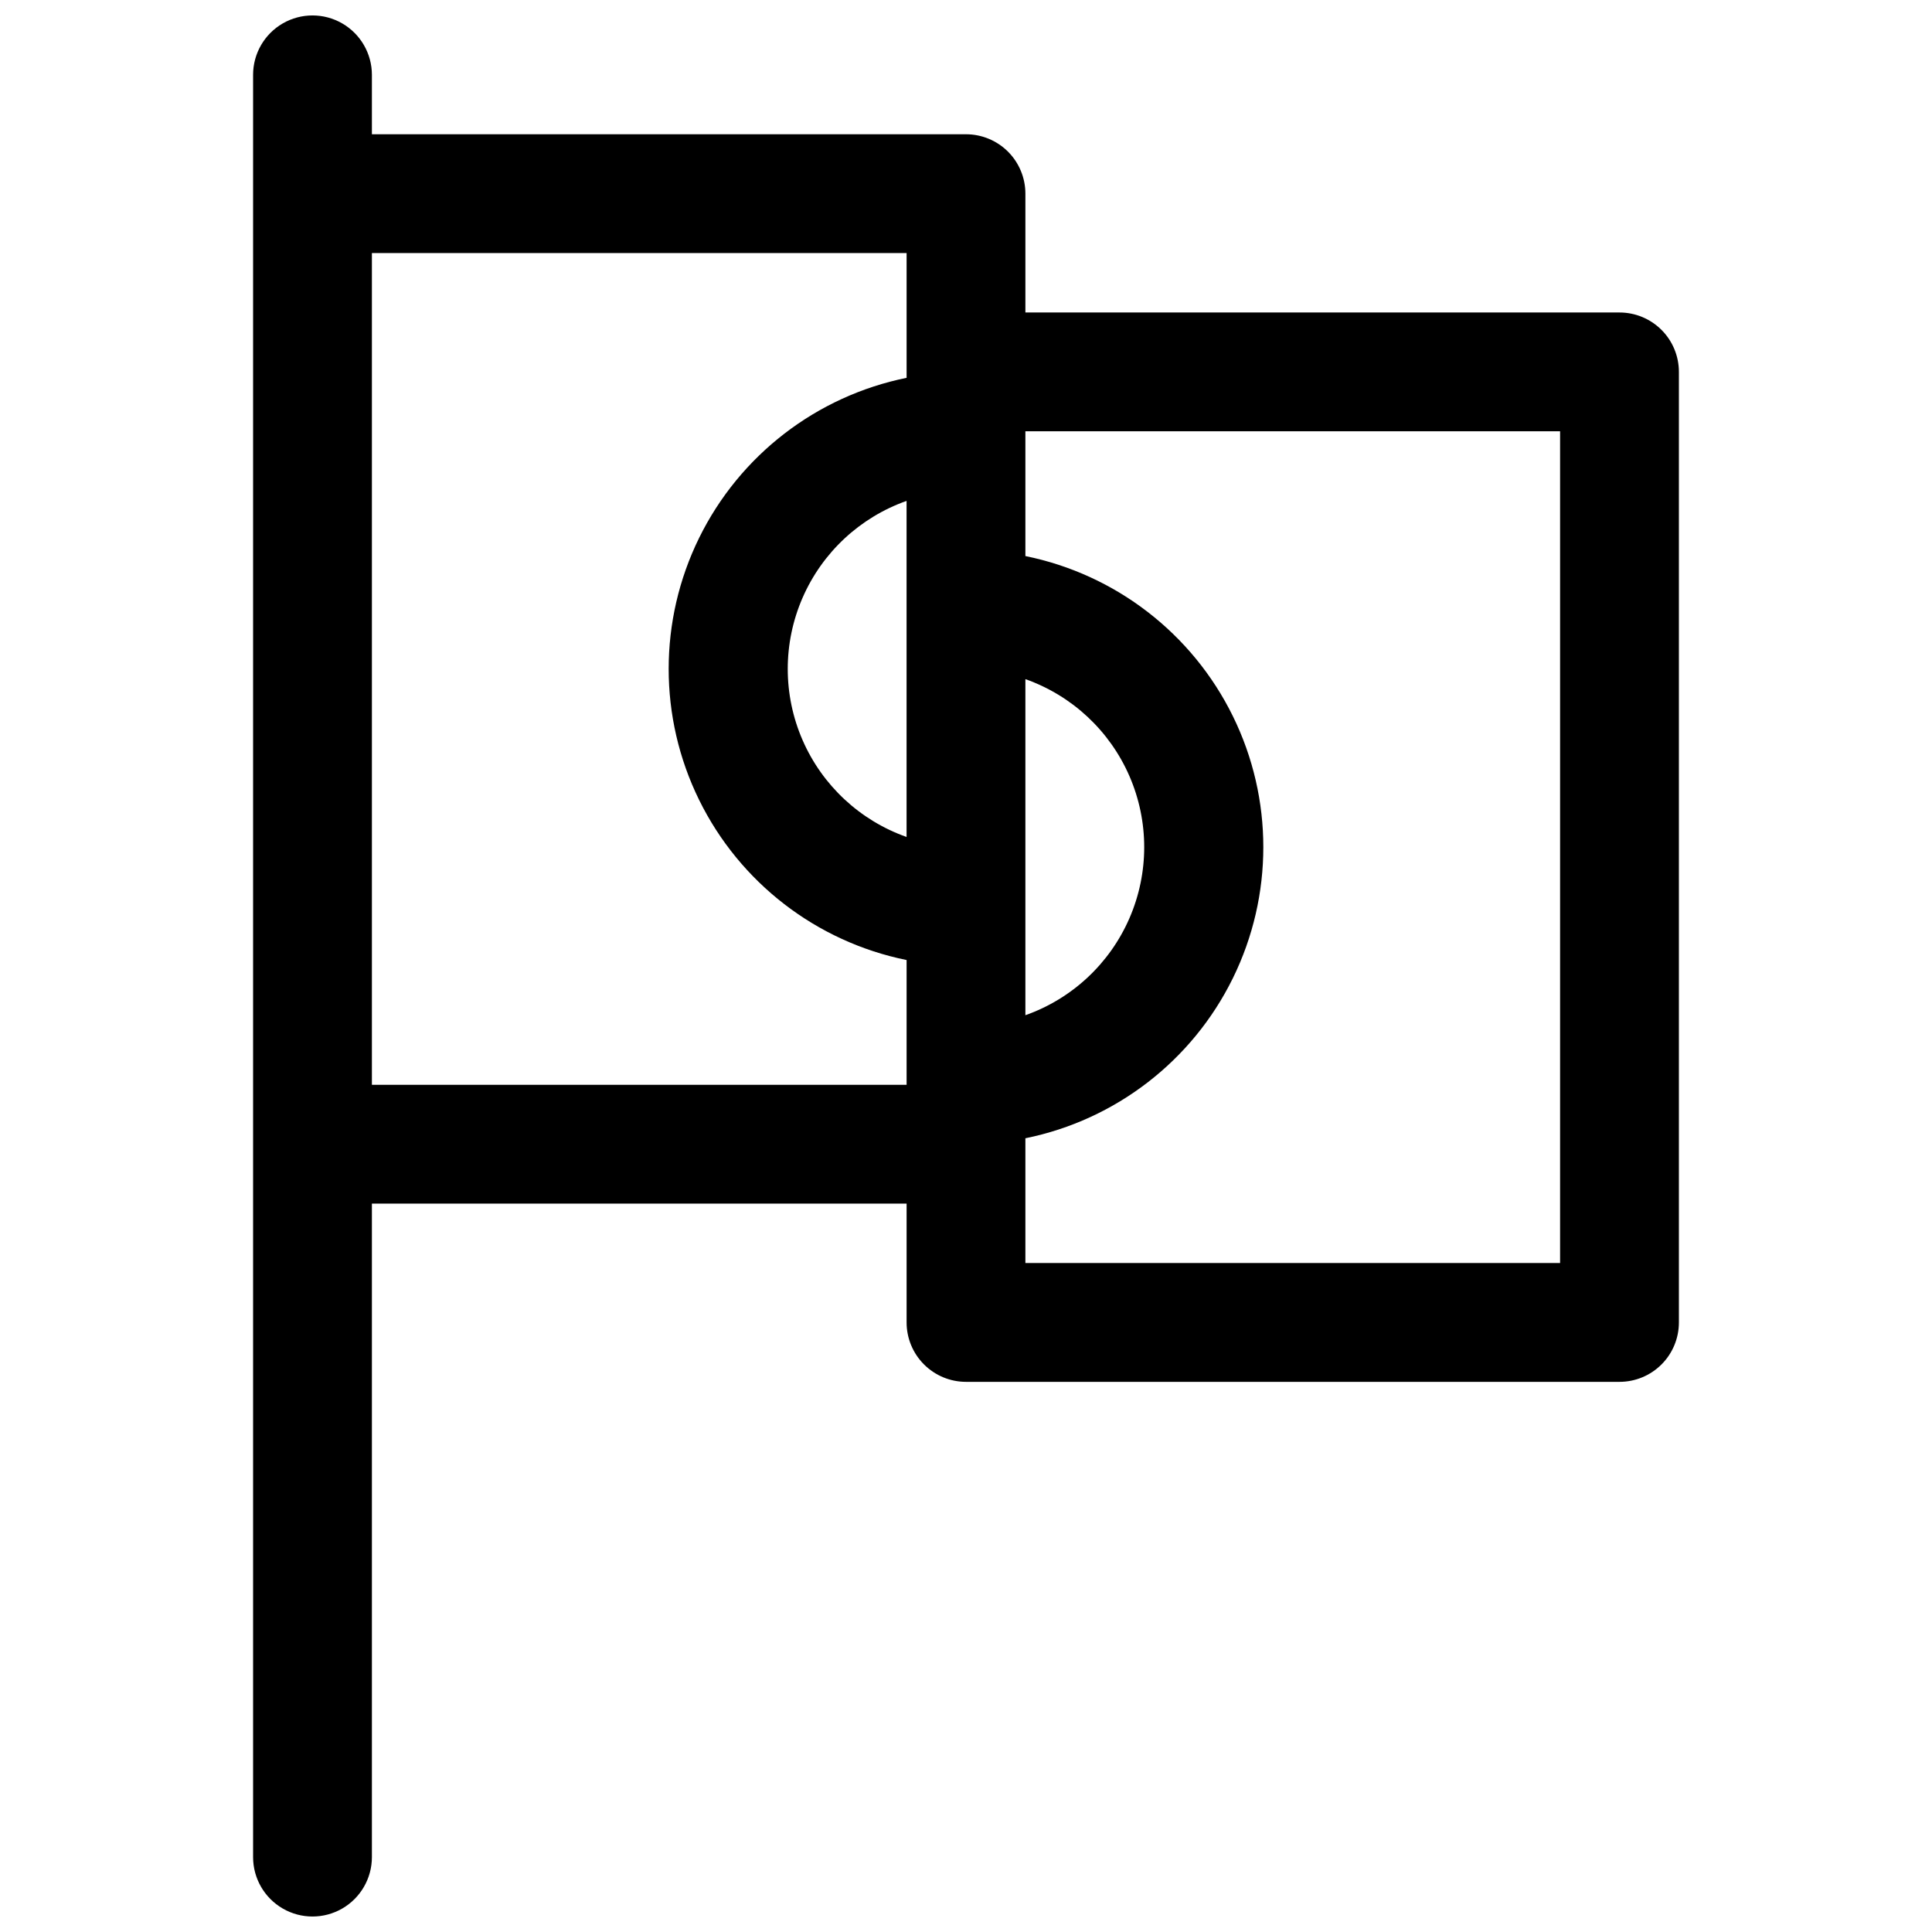 <?xml version="1.0" encoding="UTF-8"?>
<!-- Uploaded to: ICON Repo, www.svgrepo.com, Generator: ICON Repo Mixer Tools -->
<svg width="800px" height="800px" version="1.1" viewBox="144 144 512 512" xmlns="http://www.w3.org/2000/svg">
 <defs>
  <clipPath id="a">
   <path d="m211 148.09h378v503.81h-378z"/>
  </clipPath>
 </defs>
 <g clip-path="url(#a)">
  <path d="m573.18 226.81h-157.44v-31.488c0-4.176-1.66-8.18-4.609-11.133-2.953-2.949-6.957-4.609-11.133-4.609h-157.44v-15.746c0-5.621-3-10.82-7.871-13.633s-10.875-2.812-15.746 0-7.871 8.012-7.871 13.633v472.32c0 5.625 3 10.82 7.871 13.633s10.875 2.812 15.746 0 7.871-8.008 7.871-13.633v-173.18h141.7v31.488-0.004c0 4.176 1.66 8.184 4.613 11.133 2.953 2.953 6.957 4.613 11.133 4.613h173.18c4.176 0 8.18-1.66 11.133-4.613 2.953-2.949 4.609-6.957 4.609-11.133v-251.9c0-4.176-1.656-8.18-4.609-11.133s-6.957-4.613-11.133-4.613zm-188.93 78.723v60.277-0.004c-12.355-4.367-22.34-13.672-27.57-25.688-5.227-12.02-5.227-25.668 0-37.684 5.231-12.02 15.215-21.324 27.57-25.691zm31.488 78.719v-60.277c12.355 4.371 22.344 13.676 27.57 25.691 5.227 12.02 5.227 25.668 0 37.684-5.227 12.02-15.215 21.324-27.57 25.691zm-173.18 47.234v-220.42h141.7v33.062c-23.91 4.856-44.219 20.523-54.984 42.422-10.762 21.898-10.762 47.551 0 69.445 10.766 21.898 31.074 37.57 54.984 42.426v33.062zm314.88 47.23h-141.7v-33.062c23.914-4.856 44.223-20.523 54.984-42.422 10.762-21.898 10.762-47.551 0-69.445-10.762-21.898-31.07-37.57-54.984-42.426v-33.062h141.7z"/>
 </g>
</svg>
